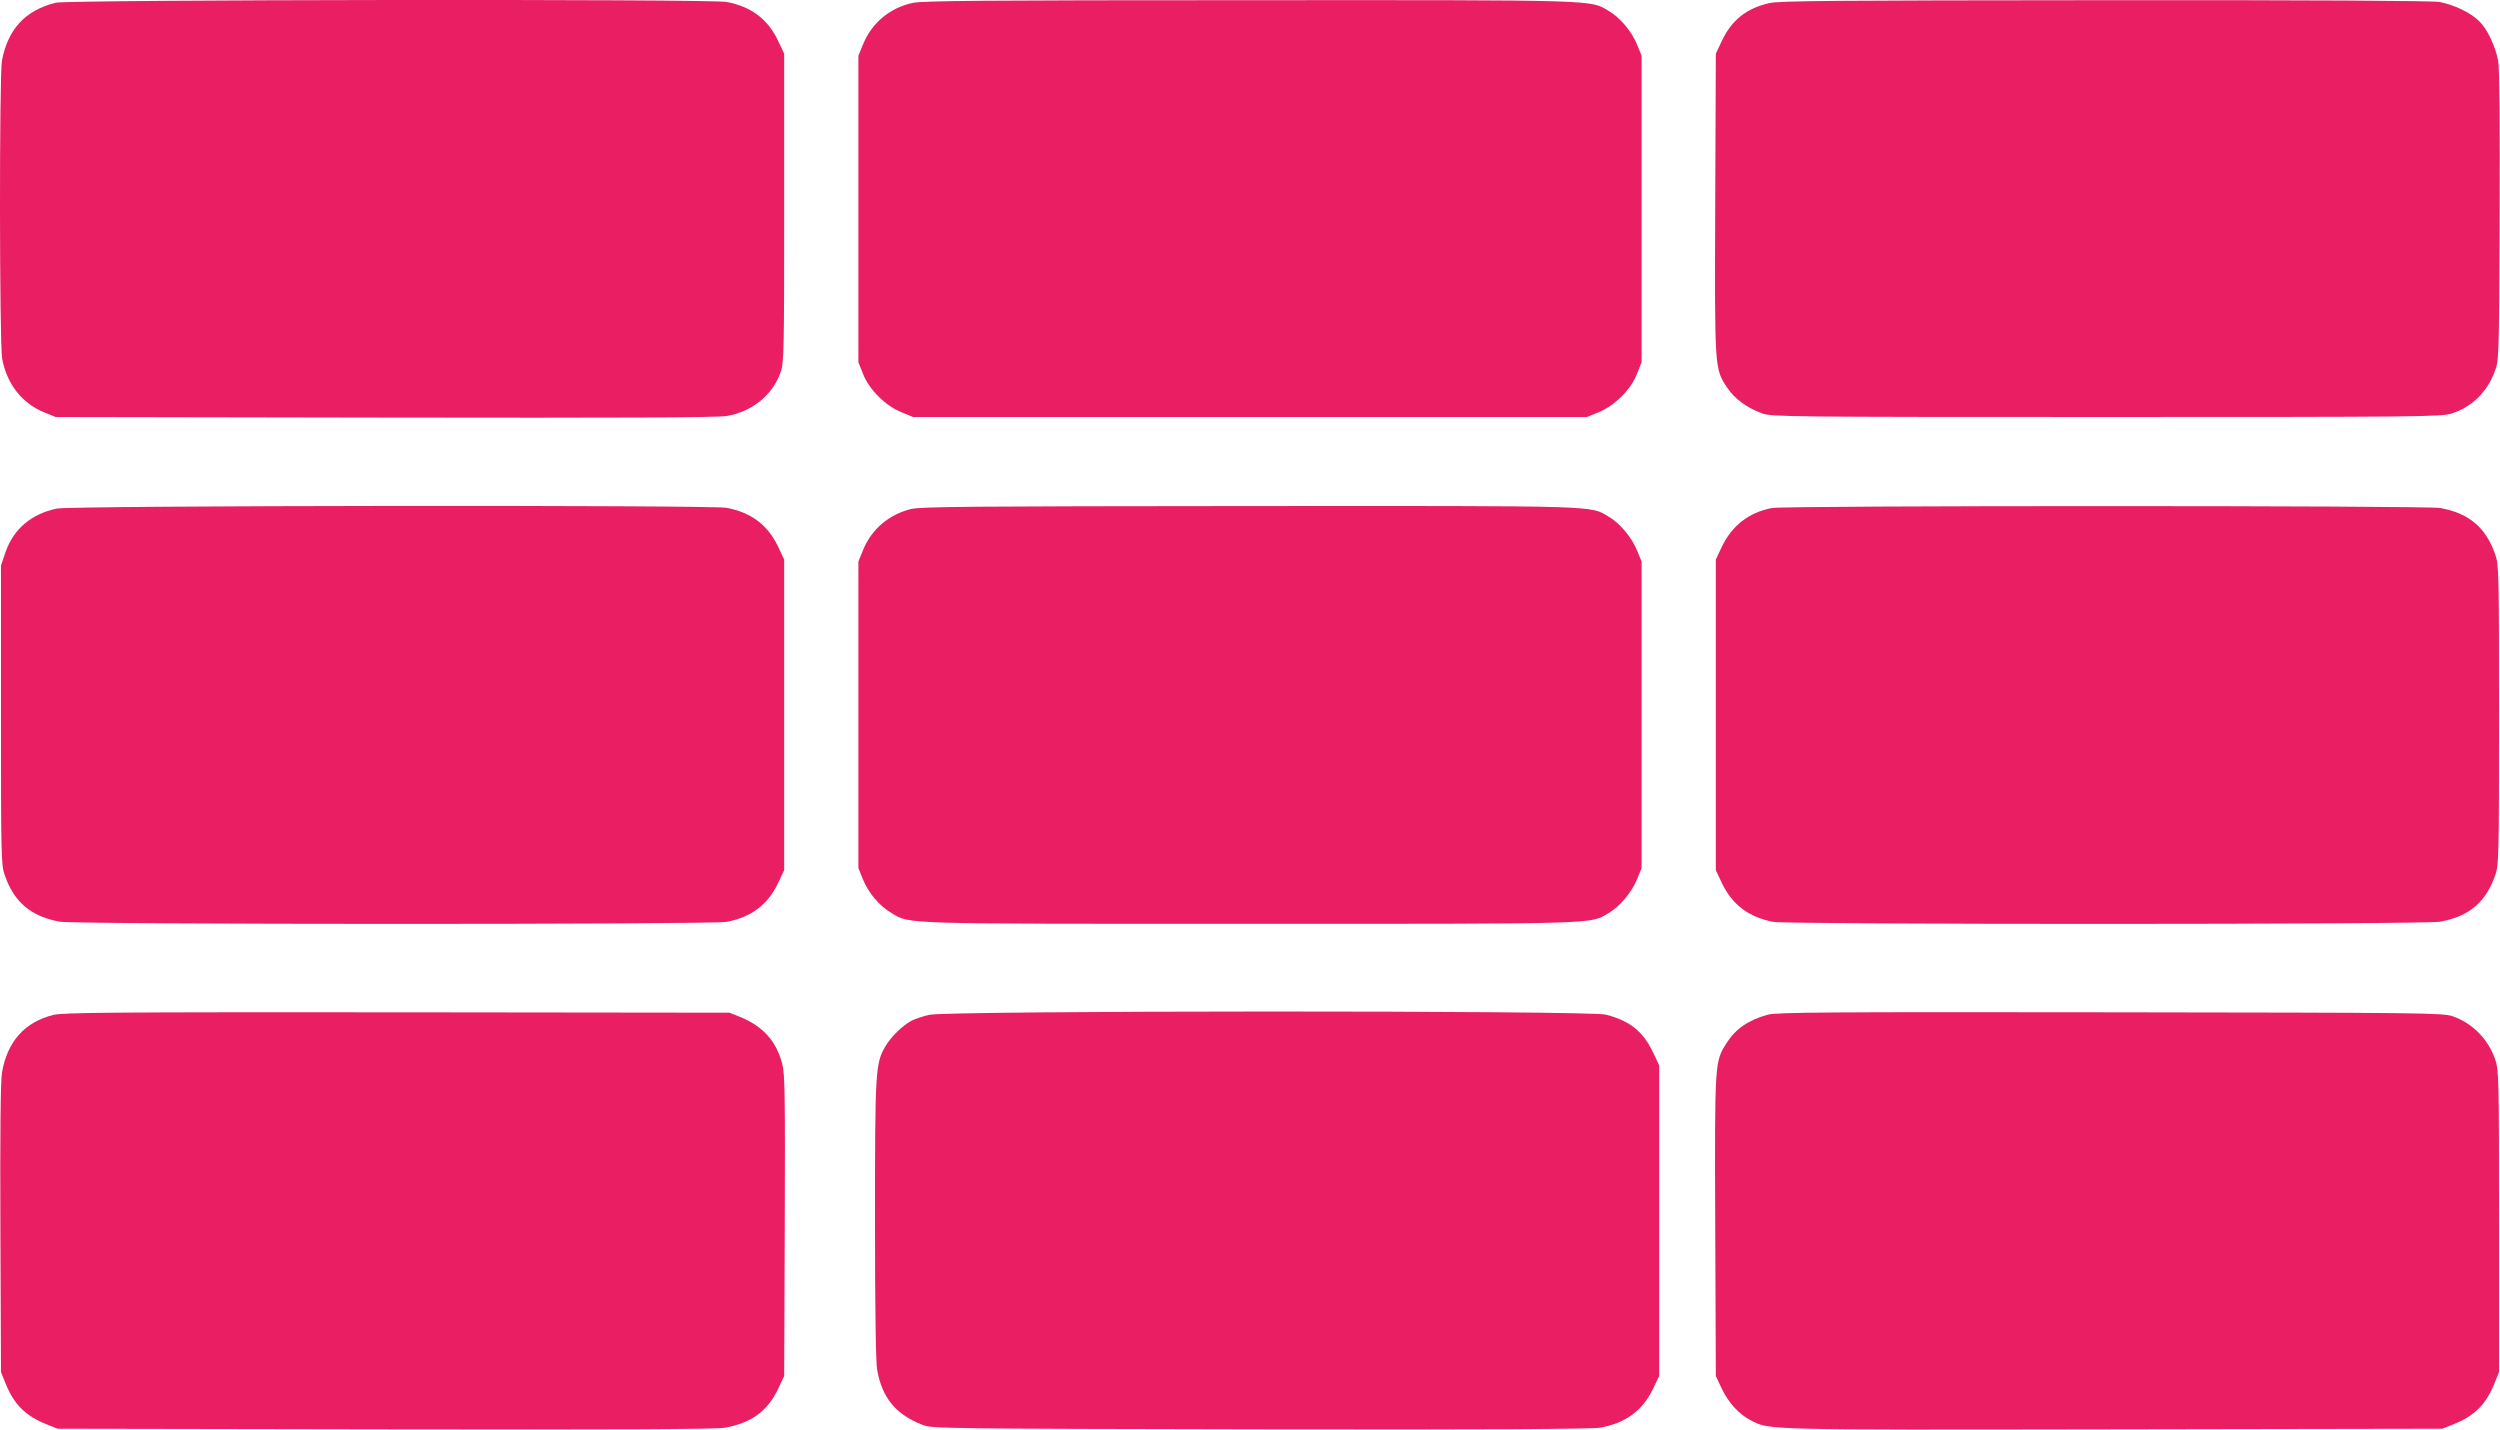 <?xml version="1.0" standalone="no"?>
<!DOCTYPE svg PUBLIC "-//W3C//DTD SVG 20010904//EN"
 "http://www.w3.org/TR/2001/REC-SVG-20010904/DTD/svg10.dtd">
<svg version="1.0" xmlns="http://www.w3.org/2000/svg"
 width="1280pt" height="732pt" viewBox="0 0 1280 732"
 preserveAspectRatio="xMidYMid meet">
<g transform="translate(0,732) scale(0.1,-0.1)"
fill="#e91e63" stroke="none">
<path d="M285 7306 c-156 -39 -244 -135 -275 -296 -14 -75 -13 -1448 1 -1526
24 -130 102 -230 217 -276 l57 -23 1685 -3 c1210 -2 1703 0 1750 8 131 22 236
107 277 225 17 46 18 113 18 840 l0 790 -31 66 c-53 111 -137 175 -264 199
-84 16 -3371 12 -3435 -4z"/>
<path d="M4672 7305 c-118 -26 -209 -103 -254 -214 l-23 -56 0 -785 0 -785 24
-60 c31 -80 115 -163 197 -196 l59 -24 1725 0 1725 0 59 24 c82 33 166 116
197 196 l24 60 0 785 0 785 -23 56 c-27 68 -88 140 -147 174 -95 56 -38 55
-1840 54 -1369 0 -1671 -3 -1723 -14z"/>
<path d="M9058 7304 c-119 -28 -191 -87 -242 -193 l-31 -66 -3 -769 c-3 -853
-4 -842 62 -942 38 -57 103 -104 180 -131 48 -17 141 -18 1761 -18 1604 0
1714 1 1767 18 101 31 181 108 220 212 23 60 23 60 26 798 2 471 -1 758 -7
794 -15 78 -56 165 -99 206 -44 43 -128 83 -202 97 -34 6 -636 10 -1714 9
-1382 -1 -1671 -3 -1718 -15z"/>
<path d="M290 4716 c-131 -28 -221 -105 -262 -224 l-23 -67 0 -765 c0 -726 1
-768 19 -820 48 -139 134 -212 282 -239 78 -15 3339 -15 3414 -1 127 24 211
88 264 199 l31 66 0 795 0 795 -31 66 c-53 111 -137 175 -264 199 -81 15
-3358 12 -3430 -4z"/>
<path d="M4665 4714 c-114 -28 -203 -104 -246 -210 l-24 -59 0 -785 0 -785 24
-59 c27 -67 85 -136 146 -171 96 -57 25 -55 1835 -55 1812 0 1739 -2 1836 55
58 34 119 107 146 174 l23 56 0 785 0 785 -23 56 c-27 67 -88 140 -146 174
-97 57 -23 55 -1841 54 -1417 -1 -1679 -3 -1730 -15z"/>
<path d="M9072 4719 c-118 -23 -204 -90 -256 -198 l-31 -66 0 -795 0 -795 31
-66 c53 -111 137 -175 264 -199 75 -14 3336 -14 3414 1 148 27 234 100 282
239 18 52 19 94 19 820 0 726 -1 768 -19 820 -48 139 -134 212 -282 239 -70
13 -3356 13 -3422 0z"/>
<path d="M275 2124 c-148 -36 -238 -136 -265 -297 -7 -41 -10 -306 -8 -797 l3
-735 23 -57 c44 -109 101 -166 209 -210 l58 -23 1675 -3 c1181 -2 1694 0 1740
8 135 23 220 85 274 199 l31 66 3 769 c2 670 1 776 -13 829 -30 116 -98 192
-215 240 l-55 22 -1700 2 c-1453 1 -1709 -1 -1760 -13z"/>
<path d="M4757 2124 c-31 -7 -71 -21 -88 -29 -46 -24 -107 -83 -135 -131 -52
-88 -54 -121 -54 -890 0 -459 4 -731 11 -768 26 -145 97 -229 234 -282 48 -18
103 -19 1725 -22 1165 -2 1695 1 1740 8 131 22 219 86 274 200 l31 65 0 795 0
795 -31 66 c-51 108 -119 162 -241 194 -83 22 -3376 21 -3466 -1z"/>
<path d="M9052 2125 c-99 -27 -165 -72 -211 -144 -62 -97 -62 -90 -59 -937 l3
-769 31 -66 c34 -71 88 -130 146 -160 100 -51 41 -50 1855 -47 l1688 3 58 23
c108 44 165 101 209 210 l23 57 0 770 c0 735 -1 773 -19 829 -35 104 -117 188
-219 223 -49 17 -153 18 -1752 20 -1445 2 -1708 0 -1753 -12z"/>
</g>
</svg>
